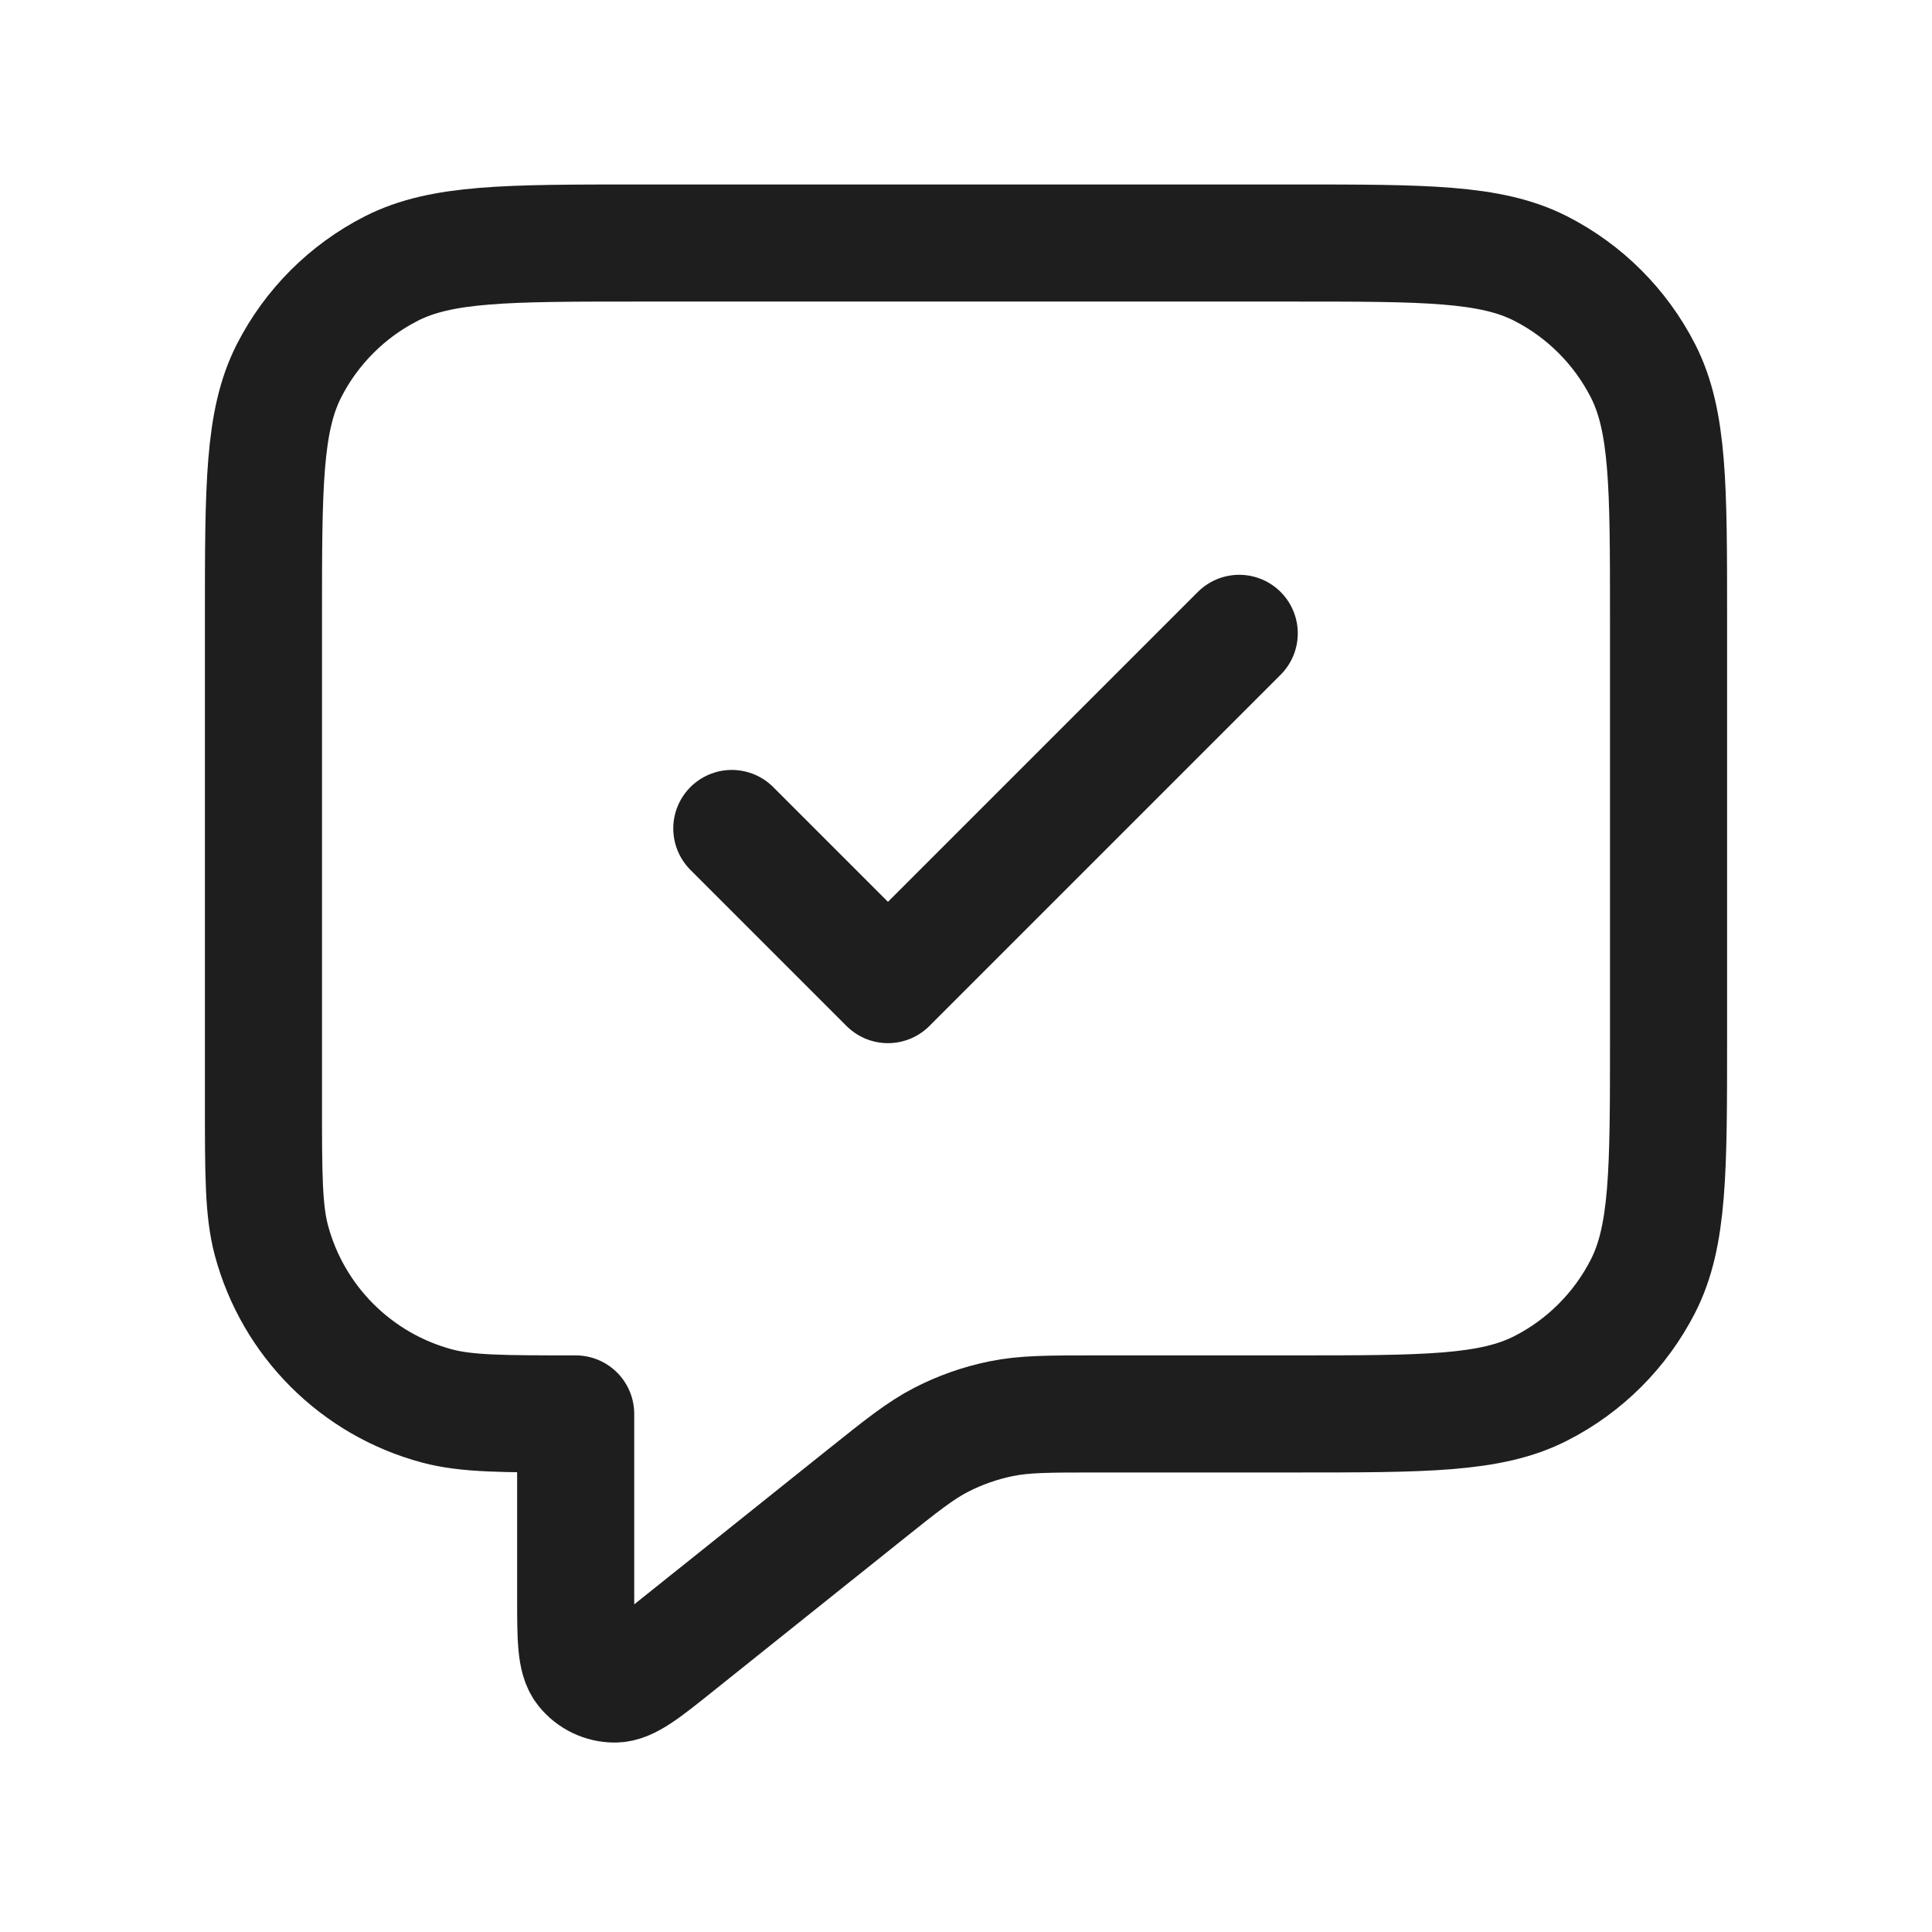 <svg width="33" height="33" viewBox="0 0 33 33" fill="none" xmlns="http://www.w3.org/2000/svg">
<path d="M12.5 14.151L15.167 16.818L21.167 10.818M9.833 24.151V27.265C9.833 27.976 9.833 28.331 9.979 28.514C10.106 28.672 10.298 28.765 10.501 28.764C10.734 28.764 11.012 28.542 11.566 28.098L14.747 25.554C15.397 25.034 15.722 24.774 16.083 24.589C16.404 24.425 16.746 24.305 17.099 24.233C17.497 24.151 17.913 24.151 18.745 24.151H22.1C24.34 24.151 25.46 24.151 26.316 23.715C27.069 23.332 27.68 22.72 28.064 21.967C28.5 21.112 28.5 19.992 28.5 17.751V10.551C28.5 8.311 28.5 7.191 28.064 6.335C27.68 5.583 27.069 4.971 26.316 4.587C25.46 4.151 24.34 4.151 22.1 4.151H10.9C8.66 4.151 7.54 4.151 6.684 4.587C5.931 4.971 5.319 5.583 4.936 6.335C4.5 7.191 4.5 8.311 4.5 10.551V18.818C4.5 20.058 4.5 20.678 4.636 21.187C5.006 22.567 6.084 23.645 7.465 24.015C7.973 24.151 8.593 24.151 9.833 24.151Z" stroke="#1E1E1E" stroke-width="2" stroke-linecap="round" stroke-linejoin="round"/>
</svg>
